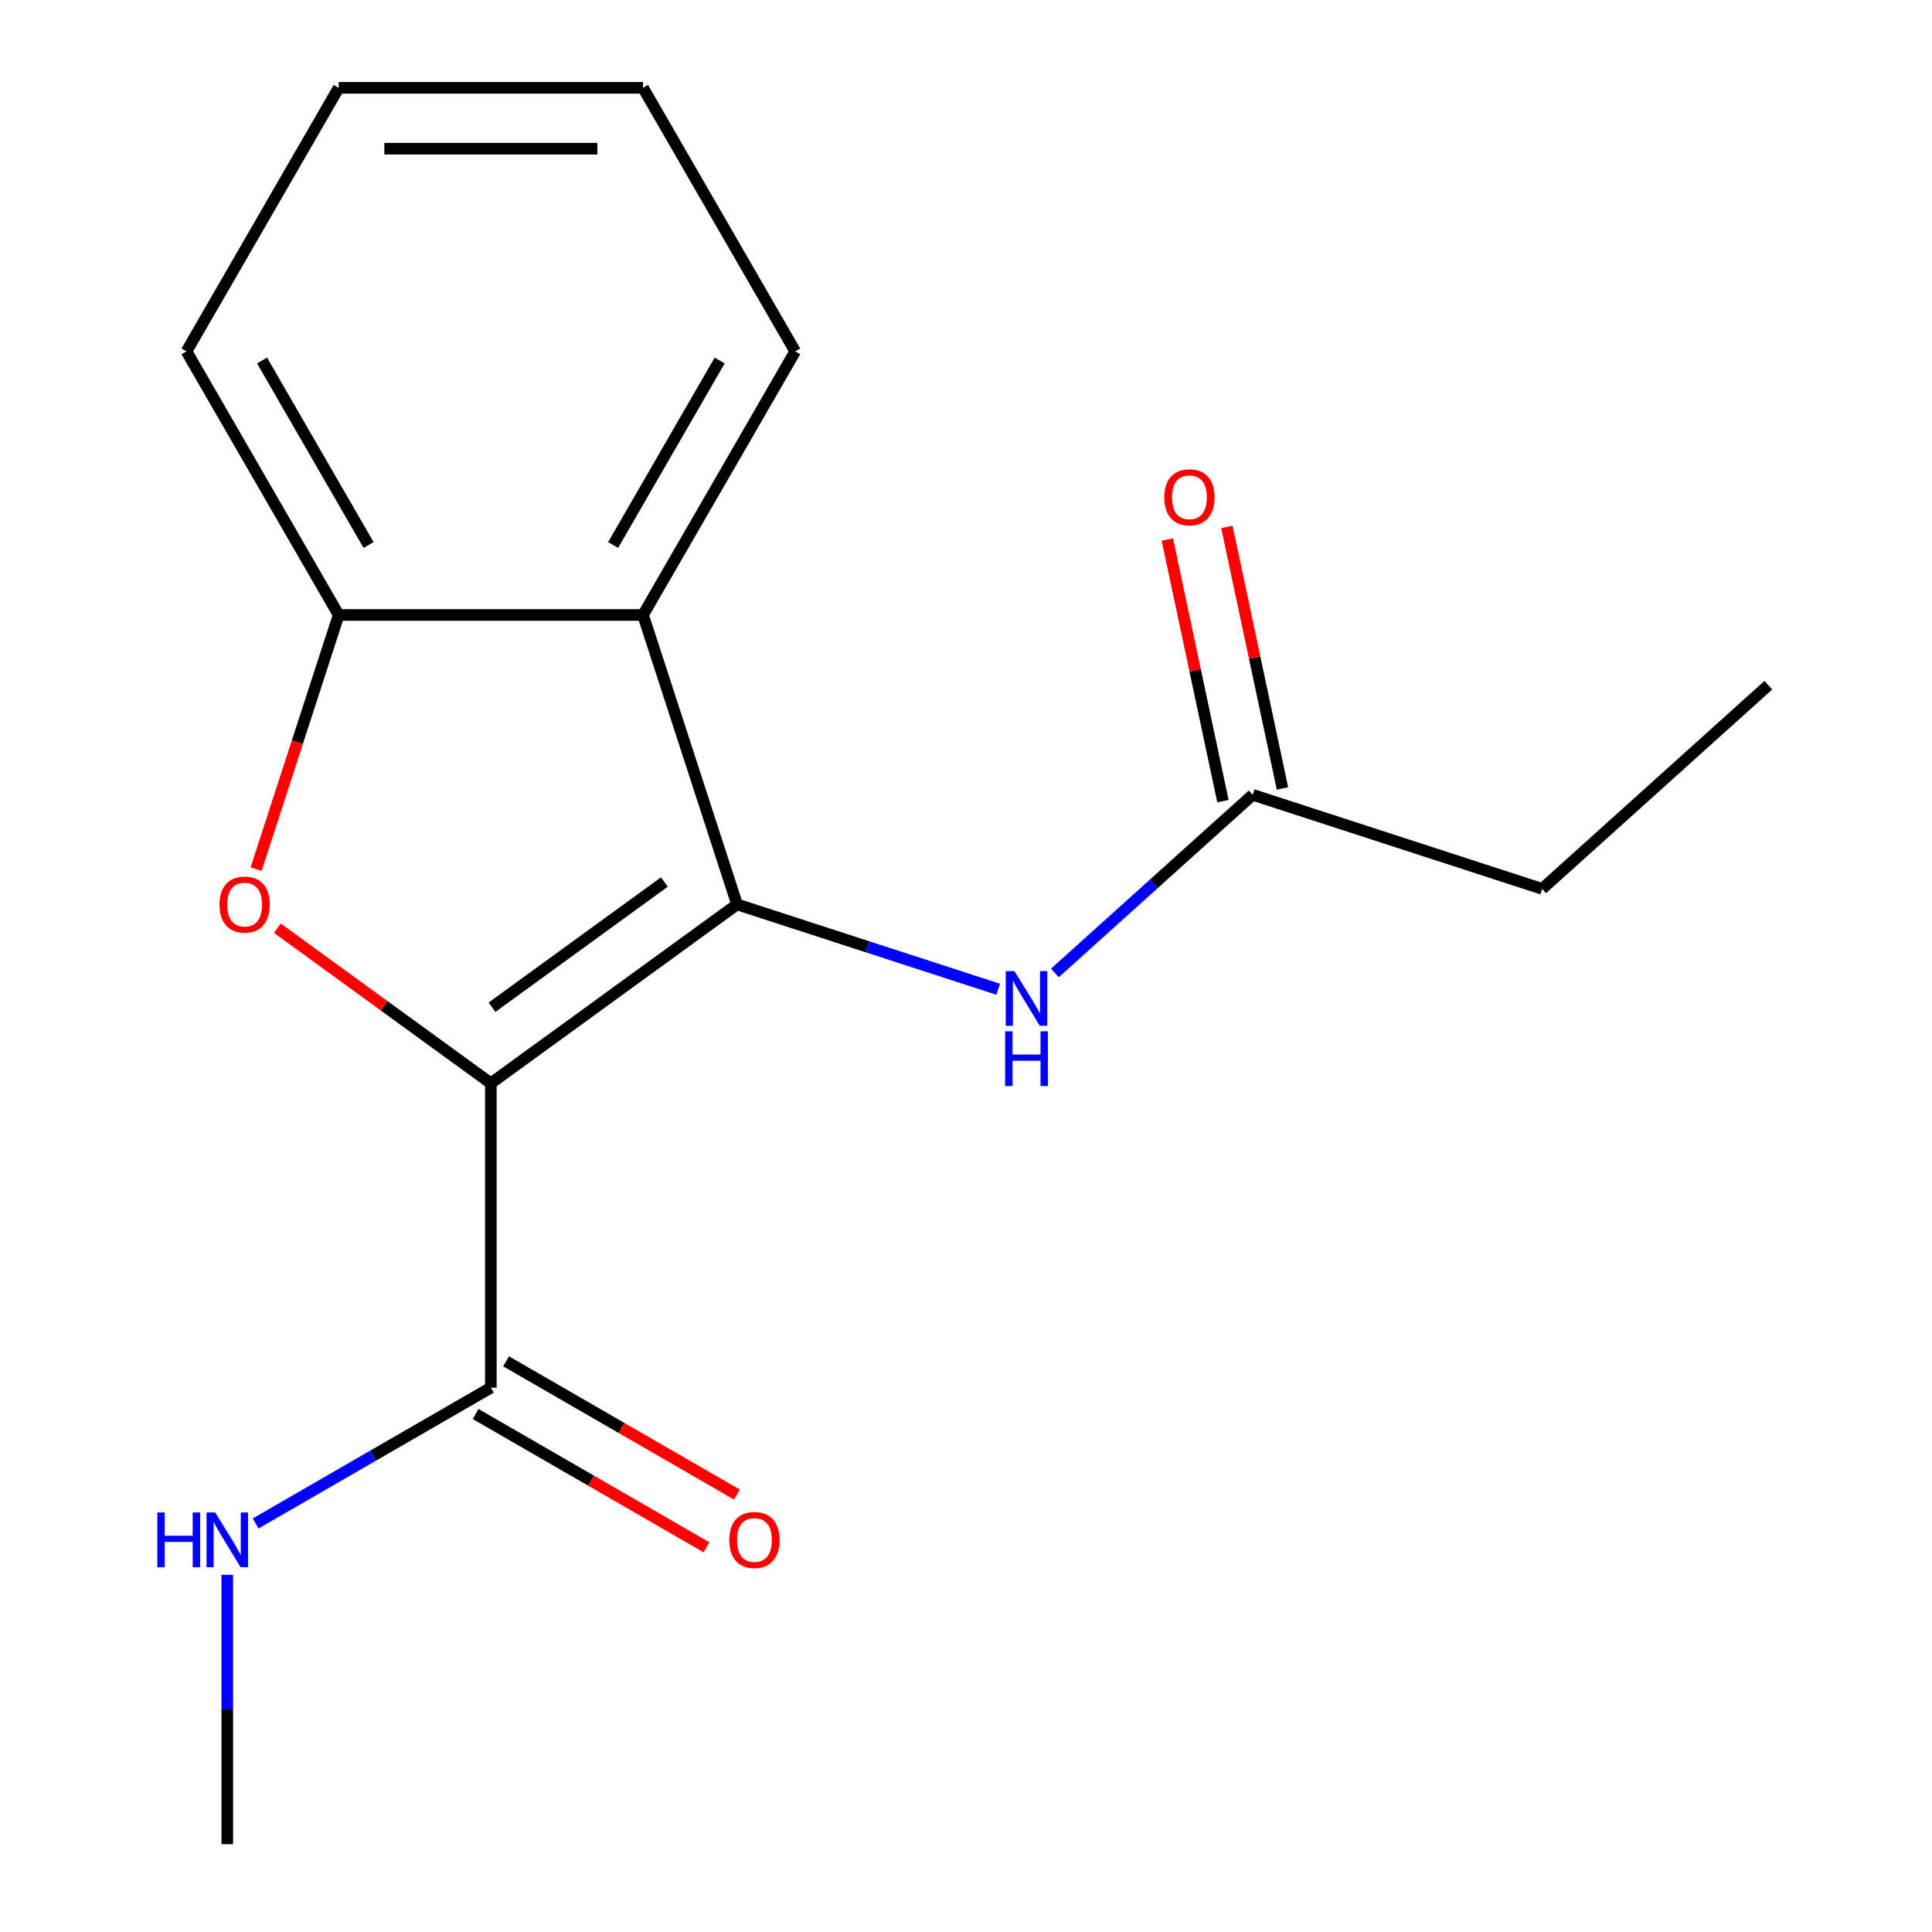 <?xml version='1.0' encoding='iso-8859-1'?>
<svg version='1.1' baseProfile='full'
              xmlns='http://www.w3.org/2000/svg'
                      xmlns:rdkit='http://www.rdkit.org/xml'
                      xmlns:xlink='http://www.w3.org/1999/xlink'
                  xml:space='preserve'
width='1000px' height='1000px' viewBox='0 0 1000 1000'>
<!-- END OF HEADER -->
<rect style='opacity:1.0;fill:#FFFFFF;stroke:none' width='1000' height='1000' x='0' y='0'> </rect>
<path class='bond-0' d='M 254.066,560.72 L 381.51,468.125' style='fill:none;fill-rule:evenodd;stroke:#000000;stroke-width:6px;stroke-linecap:butt;stroke-linejoin:miter;stroke-opacity:1' />
<path class='bond-0' d='M 254.664,521.341 L 343.875,456.526' style='fill:none;fill-rule:evenodd;stroke:#000000;stroke-width:6px;stroke-linecap:butt;stroke-linejoin:miter;stroke-opacity:1' />
<path class='bond-1' d='M 254.066,560.72 L 198.812,520.576' style='fill:none;fill-rule:evenodd;stroke:#000000;stroke-width:6px;stroke-linecap:butt;stroke-linejoin:miter;stroke-opacity:1' />
<path class='bond-1' d='M 198.812,520.576 L 143.559,480.432' style='fill:none;fill-rule:evenodd;stroke:#FF0000;stroke-width:6px;stroke-linecap:butt;stroke-linejoin:miter;stroke-opacity:1' />
<path class='bond-4' d='M 254.066,560.72 L 254.066,718.25' style='fill:none;fill-rule:evenodd;stroke:#000000;stroke-width:6px;stroke-linecap:butt;stroke-linejoin:miter;stroke-opacity:1' />
<path class='bond-2' d='M 381.51,468.125 L 332.831,318.305' style='fill:none;fill-rule:evenodd;stroke:#000000;stroke-width:6px;stroke-linecap:butt;stroke-linejoin:miter;stroke-opacity:1' />
<path class='bond-5' d='M 381.51,468.125 L 449.082,490.081' style='fill:none;fill-rule:evenodd;stroke:#000000;stroke-width:6px;stroke-linecap:butt;stroke-linejoin:miter;stroke-opacity:1' />
<path class='bond-5' d='M 449.082,490.081 L 516.653,512.036' style='fill:none;fill-rule:evenodd;stroke:#0000FF;stroke-width:6px;stroke-linecap:butt;stroke-linejoin:miter;stroke-opacity:1' />
<path class='bond-3' d='M 132.553,449.867 L 153.927,384.086' style='fill:none;fill-rule:evenodd;stroke:#FF0000;stroke-width:6px;stroke-linecap:butt;stroke-linejoin:miter;stroke-opacity:1' />
<path class='bond-3' d='M 153.927,384.086 L 175.301,318.305' style='fill:none;fill-rule:evenodd;stroke:#000000;stroke-width:6px;stroke-linecap:butt;stroke-linejoin:miter;stroke-opacity:1' />
<path class='bond-10' d='M 332.831,318.305 L 411.596,181.88' style='fill:none;fill-rule:evenodd;stroke:#000000;stroke-width:6px;stroke-linecap:butt;stroke-linejoin:miter;stroke-opacity:1' />
<path class='bond-10' d='M 317.361,282.088 L 372.496,186.591' style='fill:none;fill-rule:evenodd;stroke:#000000;stroke-width:6px;stroke-linecap:butt;stroke-linejoin:miter;stroke-opacity:1' />
<path class='bond-17' d='M 332.831,318.305 L 175.301,318.305' style='fill:none;fill-rule:evenodd;stroke:#000000;stroke-width:6px;stroke-linecap:butt;stroke-linejoin:miter;stroke-opacity:1' />
<path class='bond-11' d='M 175.301,318.305 L 96.535,181.88' style='fill:none;fill-rule:evenodd;stroke:#000000;stroke-width:6px;stroke-linecap:butt;stroke-linejoin:miter;stroke-opacity:1' />
<path class='bond-11' d='M 190.771,282.088 L 135.635,186.591' style='fill:none;fill-rule:evenodd;stroke:#000000;stroke-width:6px;stroke-linecap:butt;stroke-linejoin:miter;stroke-opacity:1' />
<path class='bond-7' d='M 246.189,731.892 L 305.933,766.385' style='fill:none;fill-rule:evenodd;stroke:#000000;stroke-width:6px;stroke-linecap:butt;stroke-linejoin:miter;stroke-opacity:1' />
<path class='bond-7' d='M 305.933,766.385 L 365.676,800.878' style='fill:none;fill-rule:evenodd;stroke:#FF0000;stroke-width:6px;stroke-linecap:butt;stroke-linejoin:miter;stroke-opacity:1' />
<path class='bond-7' d='M 261.942,704.607 L 321.686,739.1' style='fill:none;fill-rule:evenodd;stroke:#000000;stroke-width:6px;stroke-linecap:butt;stroke-linejoin:miter;stroke-opacity:1' />
<path class='bond-7' d='M 321.686,739.1 L 381.429,773.593' style='fill:none;fill-rule:evenodd;stroke:#FF0000;stroke-width:6px;stroke-linecap:butt;stroke-linejoin:miter;stroke-opacity:1' />
<path class='bond-9' d='M 254.066,718.25 L 193.192,753.395' style='fill:none;fill-rule:evenodd;stroke:#000000;stroke-width:6px;stroke-linecap:butt;stroke-linejoin:miter;stroke-opacity:1' />
<path class='bond-9' d='M 193.192,753.395 L 132.319,788.541' style='fill:none;fill-rule:evenodd;stroke:#0000FF;stroke-width:6px;stroke-linecap:butt;stroke-linejoin:miter;stroke-opacity:1' />
<path class='bond-6' d='M 546.009,503.589 L 597.204,457.493' style='fill:none;fill-rule:evenodd;stroke:#0000FF;stroke-width:6px;stroke-linecap:butt;stroke-linejoin:miter;stroke-opacity:1' />
<path class='bond-6' d='M 597.204,457.493 L 648.399,411.397' style='fill:none;fill-rule:evenodd;stroke:#000000;stroke-width:6px;stroke-linecap:butt;stroke-linejoin:miter;stroke-opacity:1' />
<path class='bond-8' d='M 663.807,408.121 L 649.418,340.427' style='fill:none;fill-rule:evenodd;stroke:#000000;stroke-width:6px;stroke-linecap:butt;stroke-linejoin:miter;stroke-opacity:1' />
<path class='bond-8' d='M 649.418,340.427 L 635.029,272.732' style='fill:none;fill-rule:evenodd;stroke:#FF0000;stroke-width:6px;stroke-linecap:butt;stroke-linejoin:miter;stroke-opacity:1' />
<path class='bond-8' d='M 632.99,414.672 L 618.601,346.977' style='fill:none;fill-rule:evenodd;stroke:#000000;stroke-width:6px;stroke-linecap:butt;stroke-linejoin:miter;stroke-opacity:1' />
<path class='bond-8' d='M 618.601,346.977 L 604.212,279.282' style='fill:none;fill-rule:evenodd;stroke:#FF0000;stroke-width:6px;stroke-linecap:butt;stroke-linejoin:miter;stroke-opacity:1' />
<path class='bond-12' d='M 648.399,411.397 L 798.219,460.076' style='fill:none;fill-rule:evenodd;stroke:#000000;stroke-width:6px;stroke-linecap:butt;stroke-linejoin:miter;stroke-opacity:1' />
<path class='bond-13' d='M 117.64,815.113 L 117.64,884.829' style='fill:none;fill-rule:evenodd;stroke:#0000FF;stroke-width:6px;stroke-linecap:butt;stroke-linejoin:miter;stroke-opacity:1' />
<path class='bond-13' d='M 117.64,884.829 L 117.64,954.545' style='fill:none;fill-rule:evenodd;stroke:#000000;stroke-width:6px;stroke-linecap:butt;stroke-linejoin:miter;stroke-opacity:1' />
<path class='bond-14' d='M 411.596,181.88 L 332.831,45.455' style='fill:none;fill-rule:evenodd;stroke:#000000;stroke-width:6px;stroke-linecap:butt;stroke-linejoin:miter;stroke-opacity:1' />
<path class='bond-16' d='M 96.535,181.88 L 175.301,45.455' style='fill:none;fill-rule:evenodd;stroke:#000000;stroke-width:6px;stroke-linecap:butt;stroke-linejoin:miter;stroke-opacity:1' />
<path class='bond-15' d='M 798.219,460.076 L 915.287,354.668' style='fill:none;fill-rule:evenodd;stroke:#000000;stroke-width:6px;stroke-linecap:butt;stroke-linejoin:miter;stroke-opacity:1' />
<path class='bond-18' d='M 332.831,45.455 L 175.301,45.455' style='fill:none;fill-rule:evenodd;stroke:#000000;stroke-width:6px;stroke-linecap:butt;stroke-linejoin:miter;stroke-opacity:1' />
<path class='bond-18' d='M 309.201,76.961 L 198.93,76.961' style='fill:none;fill-rule:evenodd;stroke:#000000;stroke-width:6px;stroke-linecap:butt;stroke-linejoin:miter;stroke-opacity:1' />
<path  class='atom-2' d='M 113.621 468.205
Q 113.621 461.405, 116.981 457.605
Q 120.341 453.805, 126.621 453.805
Q 132.901 453.805, 136.261 457.605
Q 139.621 461.405, 139.621 468.205
Q 139.621 475.085, 136.221 479.005
Q 132.821 482.885, 126.621 482.885
Q 120.381 482.885, 116.981 479.005
Q 113.621 475.125, 113.621 468.205
M 126.621 479.685
Q 130.941 479.685, 133.261 476.805
Q 135.621 473.885, 135.621 468.205
Q 135.621 462.645, 133.261 459.845
Q 130.941 457.005, 126.621 457.005
Q 122.301 457.005, 119.941 459.805
Q 117.621 462.605, 117.621 468.205
Q 117.621 473.925, 119.941 476.805
Q 122.301 479.685, 126.621 479.685
' fill='#FF0000'/>
<path  class='atom-6' d='M 525.071 502.645
L 534.351 517.645
Q 535.271 519.125, 536.751 521.805
Q 538.231 524.485, 538.311 524.645
L 538.311 502.645
L 542.071 502.645
L 542.071 530.965
L 538.191 530.965
L 528.231 514.565
Q 527.071 512.645, 525.831 510.445
Q 524.631 508.245, 524.271 507.565
L 524.271 530.965
L 520.591 530.965
L 520.591 502.645
L 525.071 502.645
' fill='#0000FF'/>
<path  class='atom-6' d='M 520.251 533.797
L 524.091 533.797
L 524.091 545.837
L 538.571 545.837
L 538.571 533.797
L 542.411 533.797
L 542.411 562.117
L 538.571 562.117
L 538.571 549.037
L 524.091 549.037
L 524.091 562.117
L 520.251 562.117
L 520.251 533.797
' fill='#0000FF'/>
<path  class='atom-8' d='M 377.491 797.095
Q 377.491 790.295, 380.851 786.495
Q 384.211 782.695, 390.491 782.695
Q 396.771 782.695, 400.131 786.495
Q 403.491 790.295, 403.491 797.095
Q 403.491 803.975, 400.091 807.895
Q 396.691 811.775, 390.491 811.775
Q 384.251 811.775, 380.851 807.895
Q 377.491 804.015, 377.491 797.095
M 390.491 808.575
Q 394.811 808.575, 397.131 805.695
Q 399.491 802.775, 399.491 797.095
Q 399.491 791.535, 397.131 788.735
Q 394.811 785.895, 390.491 785.895
Q 386.171 785.895, 383.811 788.695
Q 381.491 791.495, 381.491 797.095
Q 381.491 802.815, 383.811 805.695
Q 386.171 808.575, 390.491 808.575
' fill='#FF0000'/>
<path  class='atom-9' d='M 602.646 257.389
Q 602.646 250.589, 606.006 246.789
Q 609.366 242.989, 615.646 242.989
Q 621.926 242.989, 625.286 246.789
Q 628.646 250.589, 628.646 257.389
Q 628.646 264.269, 625.246 268.189
Q 621.846 272.069, 615.646 272.069
Q 609.406 272.069, 606.006 268.189
Q 602.646 264.309, 602.646 257.389
M 615.646 268.869
Q 619.966 268.869, 622.286 265.989
Q 624.646 263.069, 624.646 257.389
Q 624.646 251.829, 622.286 249.029
Q 619.966 246.189, 615.646 246.189
Q 611.326 246.189, 608.966 248.989
Q 606.646 251.789, 606.646 257.389
Q 606.646 263.109, 608.966 265.989
Q 611.326 268.869, 615.646 268.869
' fill='#FF0000'/>
<path  class='atom-10' d='M 81.42 782.855
L 85.26 782.855
L 85.26 794.895
L 99.74 794.895
L 99.74 782.855
L 103.58 782.855
L 103.58 811.175
L 99.74 811.175
L 99.74 798.095
L 85.26 798.095
L 85.26 811.175
L 81.42 811.175
L 81.42 782.855
' fill='#0000FF'/>
<path  class='atom-10' d='M 111.38 782.855
L 120.66 797.855
Q 121.58 799.335, 123.06 802.015
Q 124.54 804.695, 124.62 804.855
L 124.62 782.855
L 128.38 782.855
L 128.38 811.175
L 124.5 811.175
L 114.54 794.775
Q 113.38 792.855, 112.14 790.655
Q 110.94 788.455, 110.58 787.775
L 110.58 811.175
L 106.9 811.175
L 106.9 782.855
L 111.38 782.855
' fill='#0000FF'/>
</svg>
